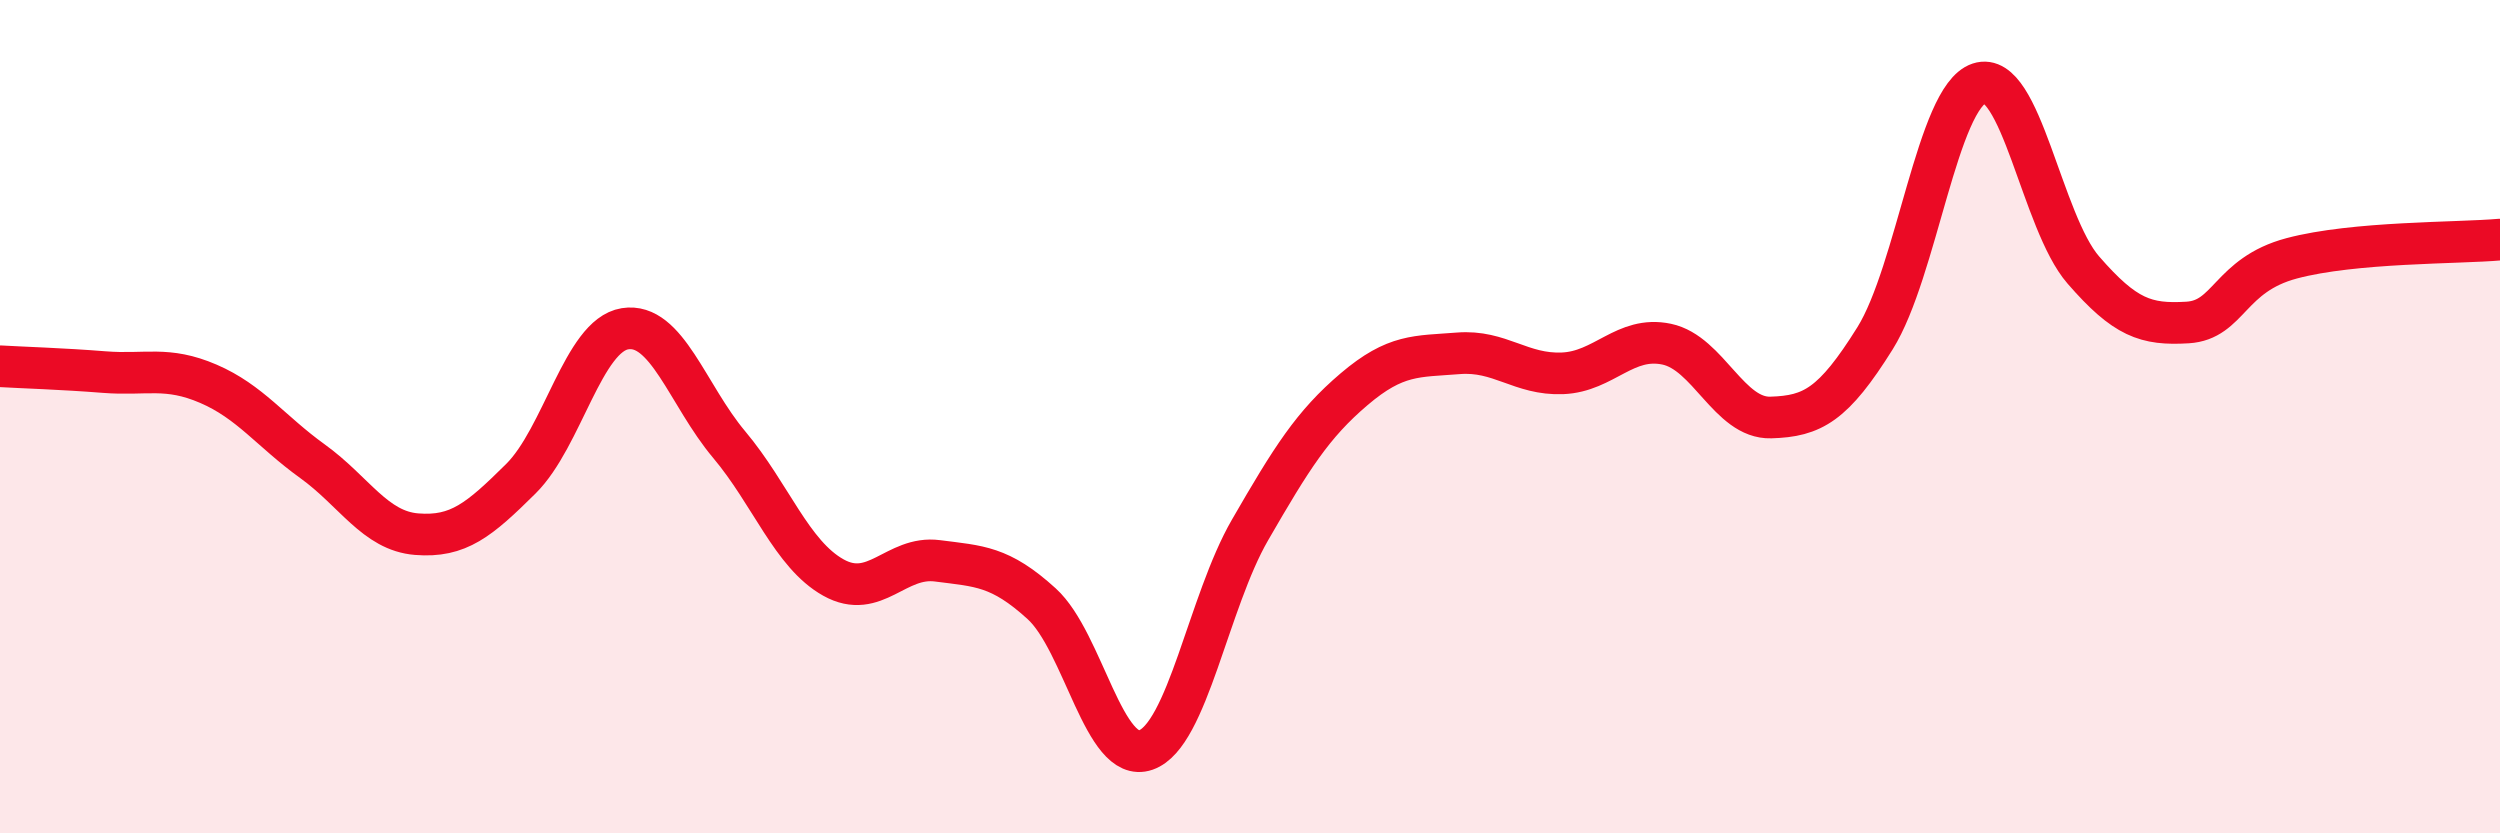 
    <svg width="60" height="20" viewBox="0 0 60 20" xmlns="http://www.w3.org/2000/svg">
      <path
        d="M 0,8.79 C 0.5,8.82 1.5,8.85 2.5,8.93 C 3.5,9.01 4,8.78 5,9.21 C 6,9.64 6.5,10.35 7.5,11.07 C 8.5,11.79 9,12.74 10,12.82 C 11,12.9 11.5,12.48 12.5,11.49 C 13.5,10.5 14,8.05 15,7.89 C 16,7.73 16.5,9.48 17.5,10.67 C 18.5,11.86 19,13.3 20,13.86 C 21,14.42 21.5,13.33 22.5,13.46 C 23.5,13.59 24,13.58 25,14.49 C 26,15.4 26.5,18.35 27.5,18 C 28.5,17.65 29,14.45 30,12.72 C 31,10.99 31.5,10.19 32.5,9.34 C 33.5,8.49 34,8.56 35,8.48 C 36,8.4 36.5,9 37.5,8.96 C 38.5,8.92 39,8.05 40,8.26 C 41,8.47 41.5,10.05 42.5,10.02 C 43.5,9.99 44,9.72 45,8.12 C 46,6.52 46.5,2.33 47.5,2 C 48.5,1.67 49,5.33 50,6.48 C 51,7.63 51.5,7.8 52.5,7.74 C 53.5,7.68 53.5,6.6 55,6.2 C 56.5,5.8 59,5.84 60,5.75L60 20L0 20Z"
        fill="#EB0A25"
        opacity="0.1"
        stroke-linecap="round"
        stroke-linejoin="round"
      />
      <path
        d="M 0,8.79 C 0.5,8.82 1.5,8.85 2.5,8.93 C 3.5,9.01 4,8.78 5,9.21 C 6,9.64 6.5,10.35 7.5,11.07 C 8.5,11.79 9,12.74 10,12.82 C 11,12.9 11.5,12.48 12.5,11.49 C 13.5,10.5 14,8.05 15,7.89 C 16,7.73 16.5,9.48 17.5,10.67 C 18.5,11.86 19,13.3 20,13.86 C 21,14.42 21.5,13.33 22.5,13.46 C 23.5,13.59 24,13.58 25,14.49 C 26,15.4 26.5,18.35 27.5,18 C 28.5,17.65 29,14.45 30,12.72 C 31,10.99 31.5,10.19 32.5,9.34 C 33.5,8.49 34,8.56 35,8.48 C 36,8.4 36.5,9 37.5,8.96 C 38.5,8.92 39,8.05 40,8.26 C 41,8.47 41.5,10.05 42.5,10.02 C 43.5,9.99 44,9.72 45,8.12 C 46,6.52 46.5,2.33 47.5,2 C 48.5,1.67 49,5.33 50,6.48 C 51,7.63 51.5,7.8 52.5,7.74 C 53.5,7.68 53.5,6.6 55,6.2 C 56.5,5.8 59,5.84 60,5.75"
        stroke="#EB0A25"
        stroke-width="1"
        fill="none"
        stroke-linecap="round"
        stroke-linejoin="round"
      />
    </svg>
  